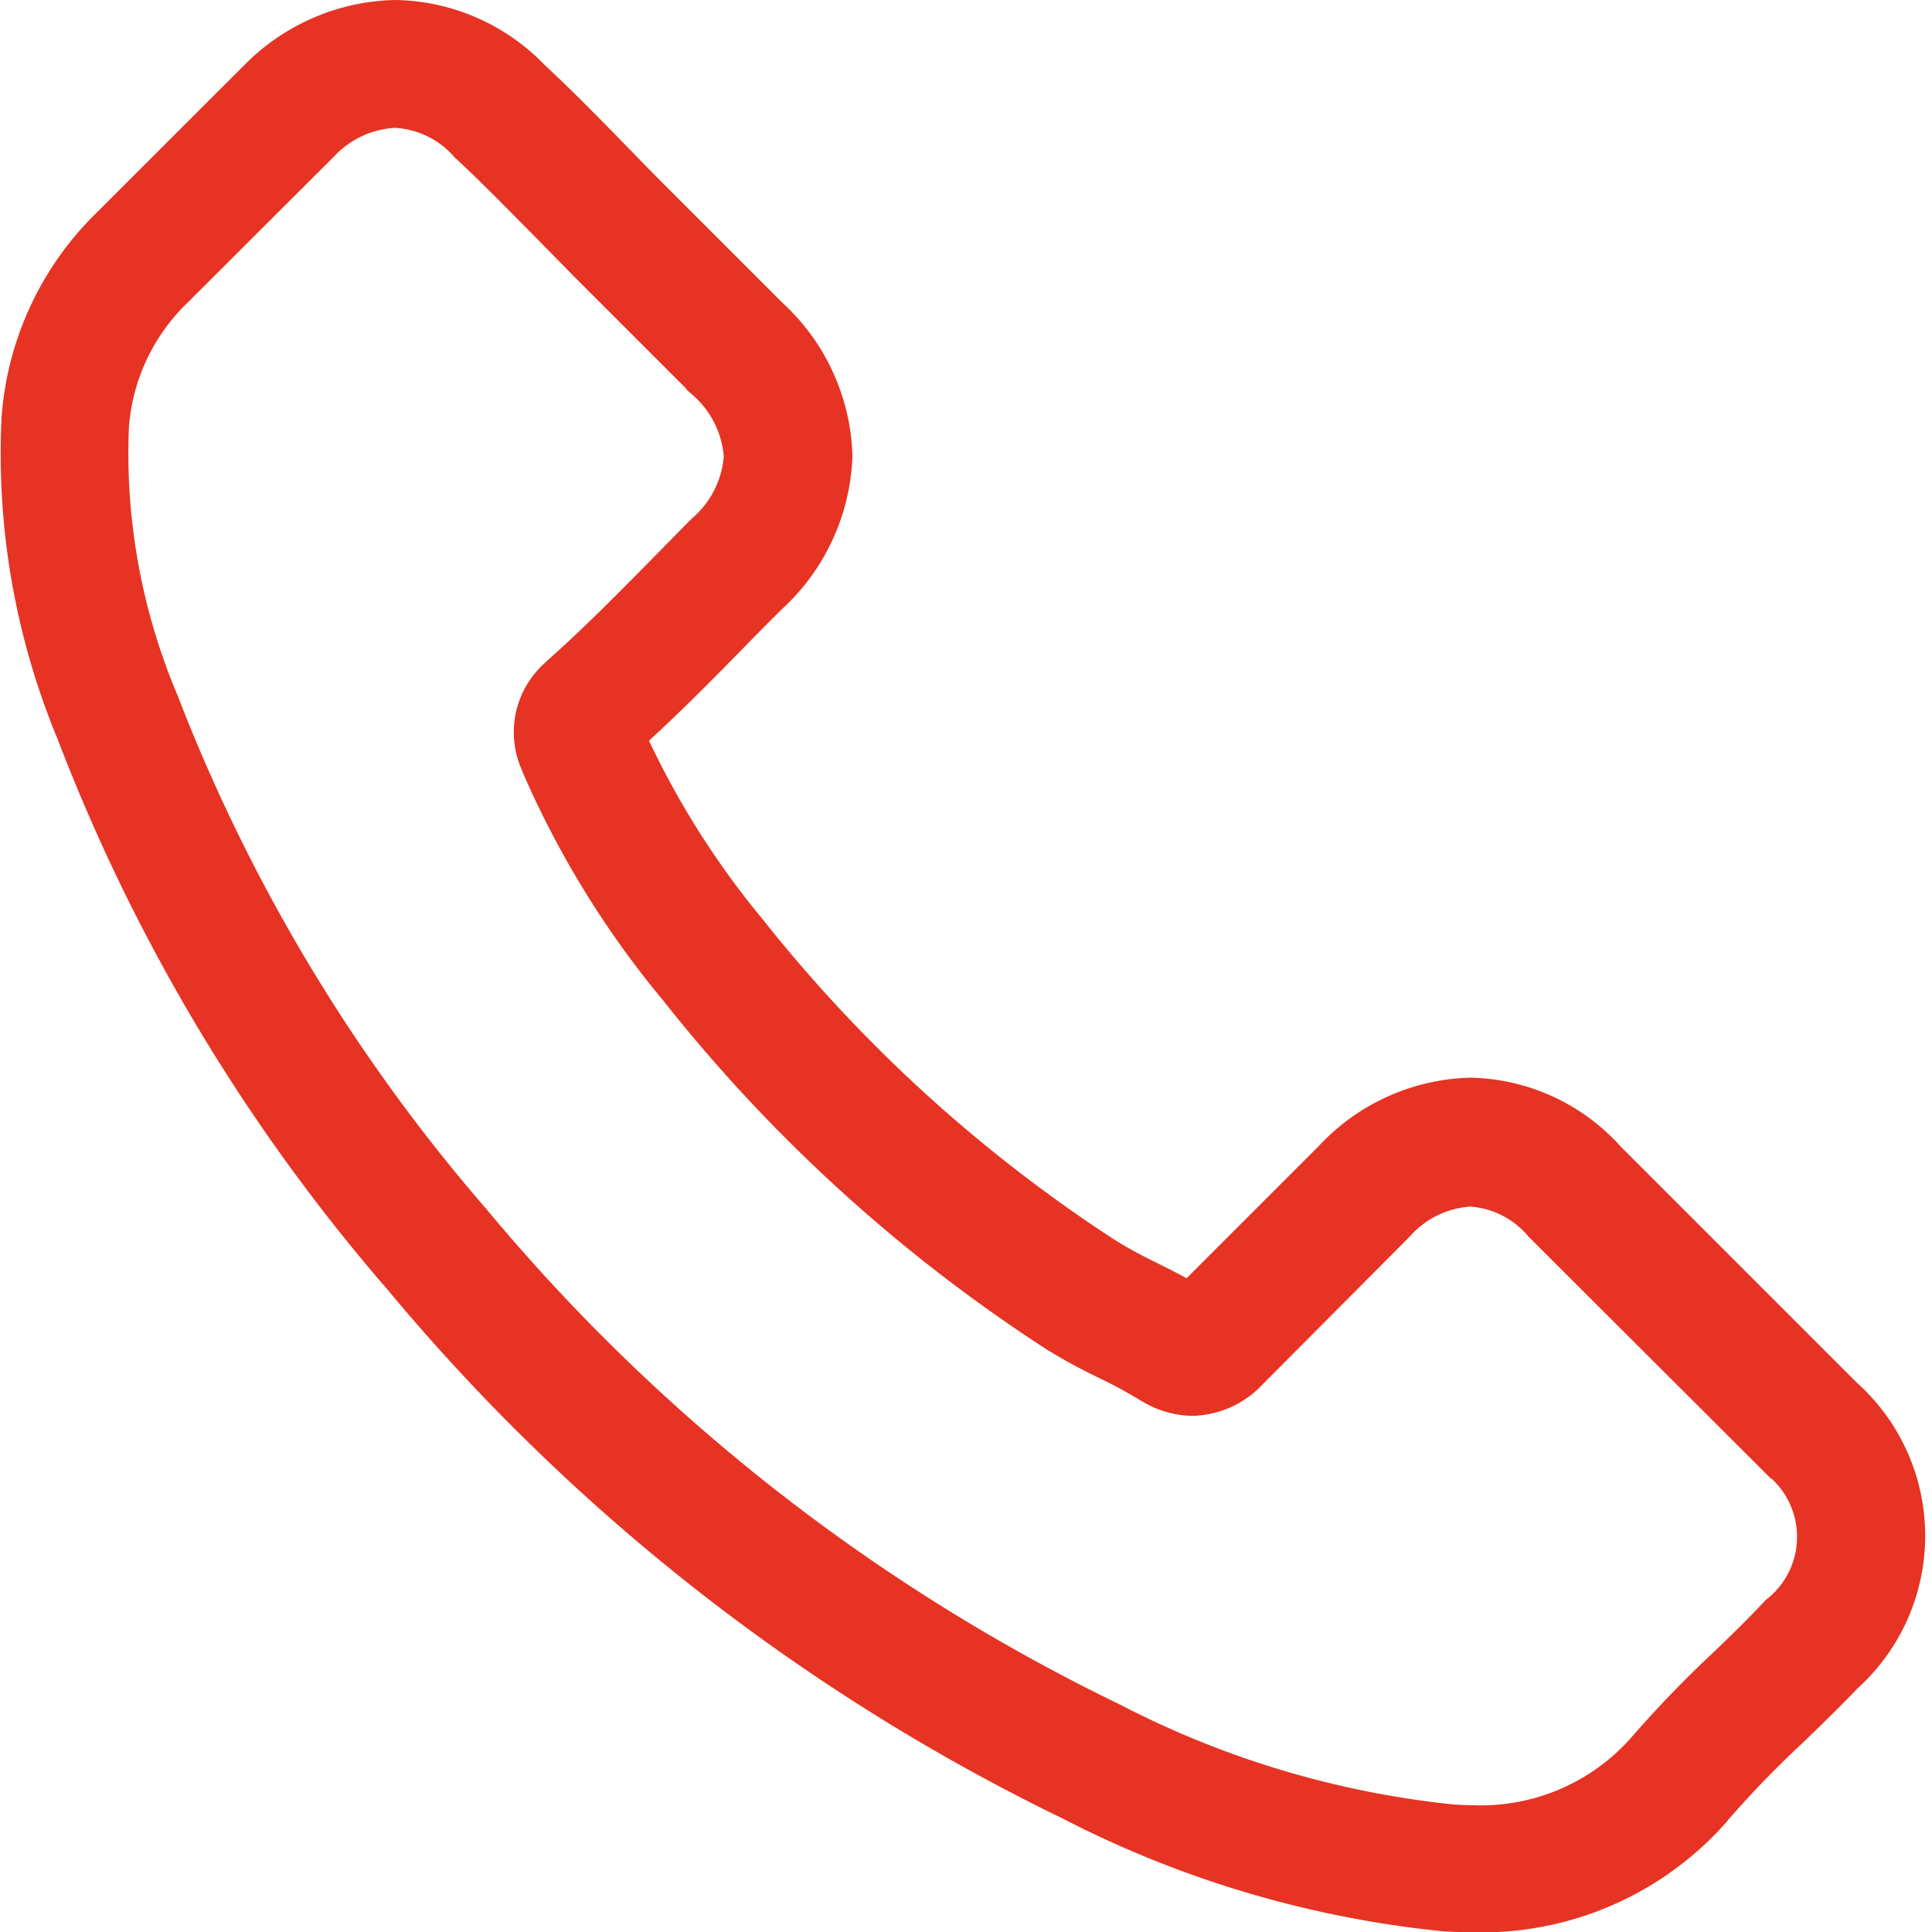 <svg xmlns="http://www.w3.org/2000/svg" width="37.034" height="37.039" viewBox="0 0 37.034 37.039">
  <g id="sticky_telefon_over" transform="translate(0.298 0.3)">
    <path id="Pfad_72" data-name="Pfad 72" d="M8.268,24.222A38.658,38.658,0,0,0,21.127,34.295a20.013,20.013,0,0,0,7.2,2.129c.174.008.34.015.513.015a5.959,5.959,0,0,0,4.621-1.986.165.165,0,0,0,.03-.038,19.454,19.454,0,0,1,1.457-1.51c.355-.34.717-.695,1.065-1.057a3.646,3.646,0,0,0-.015-5.429l-4.538-4.538A3.673,3.673,0,0,0,28.8,20.658a3.8,3.8,0,0,0-2.688,1.216l-2.7,2.7c-.249-.143-.506-.272-.748-.393a9.336,9.336,0,0,1-.831-.453A28.608,28.608,0,0,1,15,17.51a16.474,16.474,0,0,1-2.31-3.685c.71-.642,1.374-1.314,2.016-1.971.227-.234.461-.468.695-.7a3.871,3.871,0,0,0,1.253-2.718A3.84,3.84,0,0,0,15.4,5.716l-2.25-2.25c-.264-.264-.513-.521-.77-.785-.5-.513-1.019-1.042-1.533-1.518A3.764,3.764,0,0,0,8.185,0,3.875,3.875,0,0,0,5.5,1.17L2.673,3.994A5.8,5.8,0,0,0,.944,7.709a13.974,13.974,0,0,0,1.05,6.04A35.142,35.142,0,0,0,8.268,24.222ZM2.786,7.868A3.994,3.994,0,0,1,3.987,5.3L6.8,2.492A2.033,2.033,0,0,1,8.185,1.85a1.929,1.929,0,0,1,1.359.657c.506.468.982.959,1.5,1.48.257.264.521.529.785.8l2.25,2.25a2.05,2.05,0,0,1,.71,1.412,2.05,2.05,0,0,1-.71,1.412c-.234.234-.468.476-.7.71-.7.71-1.359,1.382-2.084,2.024l-.038.038a1.476,1.476,0,0,0-.378,1.676c.008.023.015.038.023.06a17.77,17.77,0,0,0,2.65,4.311,30.194,30.194,0,0,0,7.279,6.629,10.808,10.808,0,0,0,1,.544,9.337,9.337,0,0,1,.831.453c.03.015.053.03.083.045a1.578,1.578,0,0,0,.732.189,1.6,1.6,0,0,0,1.125-.513L27.416,23.2a2,2,0,0,1,1.382-.672,1.9,1.9,0,0,1,1.336.672l4.553,4.545a1.821,1.821,0,0,1-.023,2.847c-.317.34-.649.664-1,1a21.743,21.743,0,0,0-1.578,1.638,4.145,4.145,0,0,1-3.239,1.374c-.128,0-.264-.008-.393-.015a18.182,18.182,0,0,1-6.509-1.948A36.725,36.725,0,0,1,9.7,23.06a33.637,33.637,0,0,1-5.965-9.929A12.178,12.178,0,0,1,2.786,7.868Z" transform="translate(-0.912)" fill="#e63323" stroke="#e63323" stroke-width="0.6"/>
  </g>
</svg>
